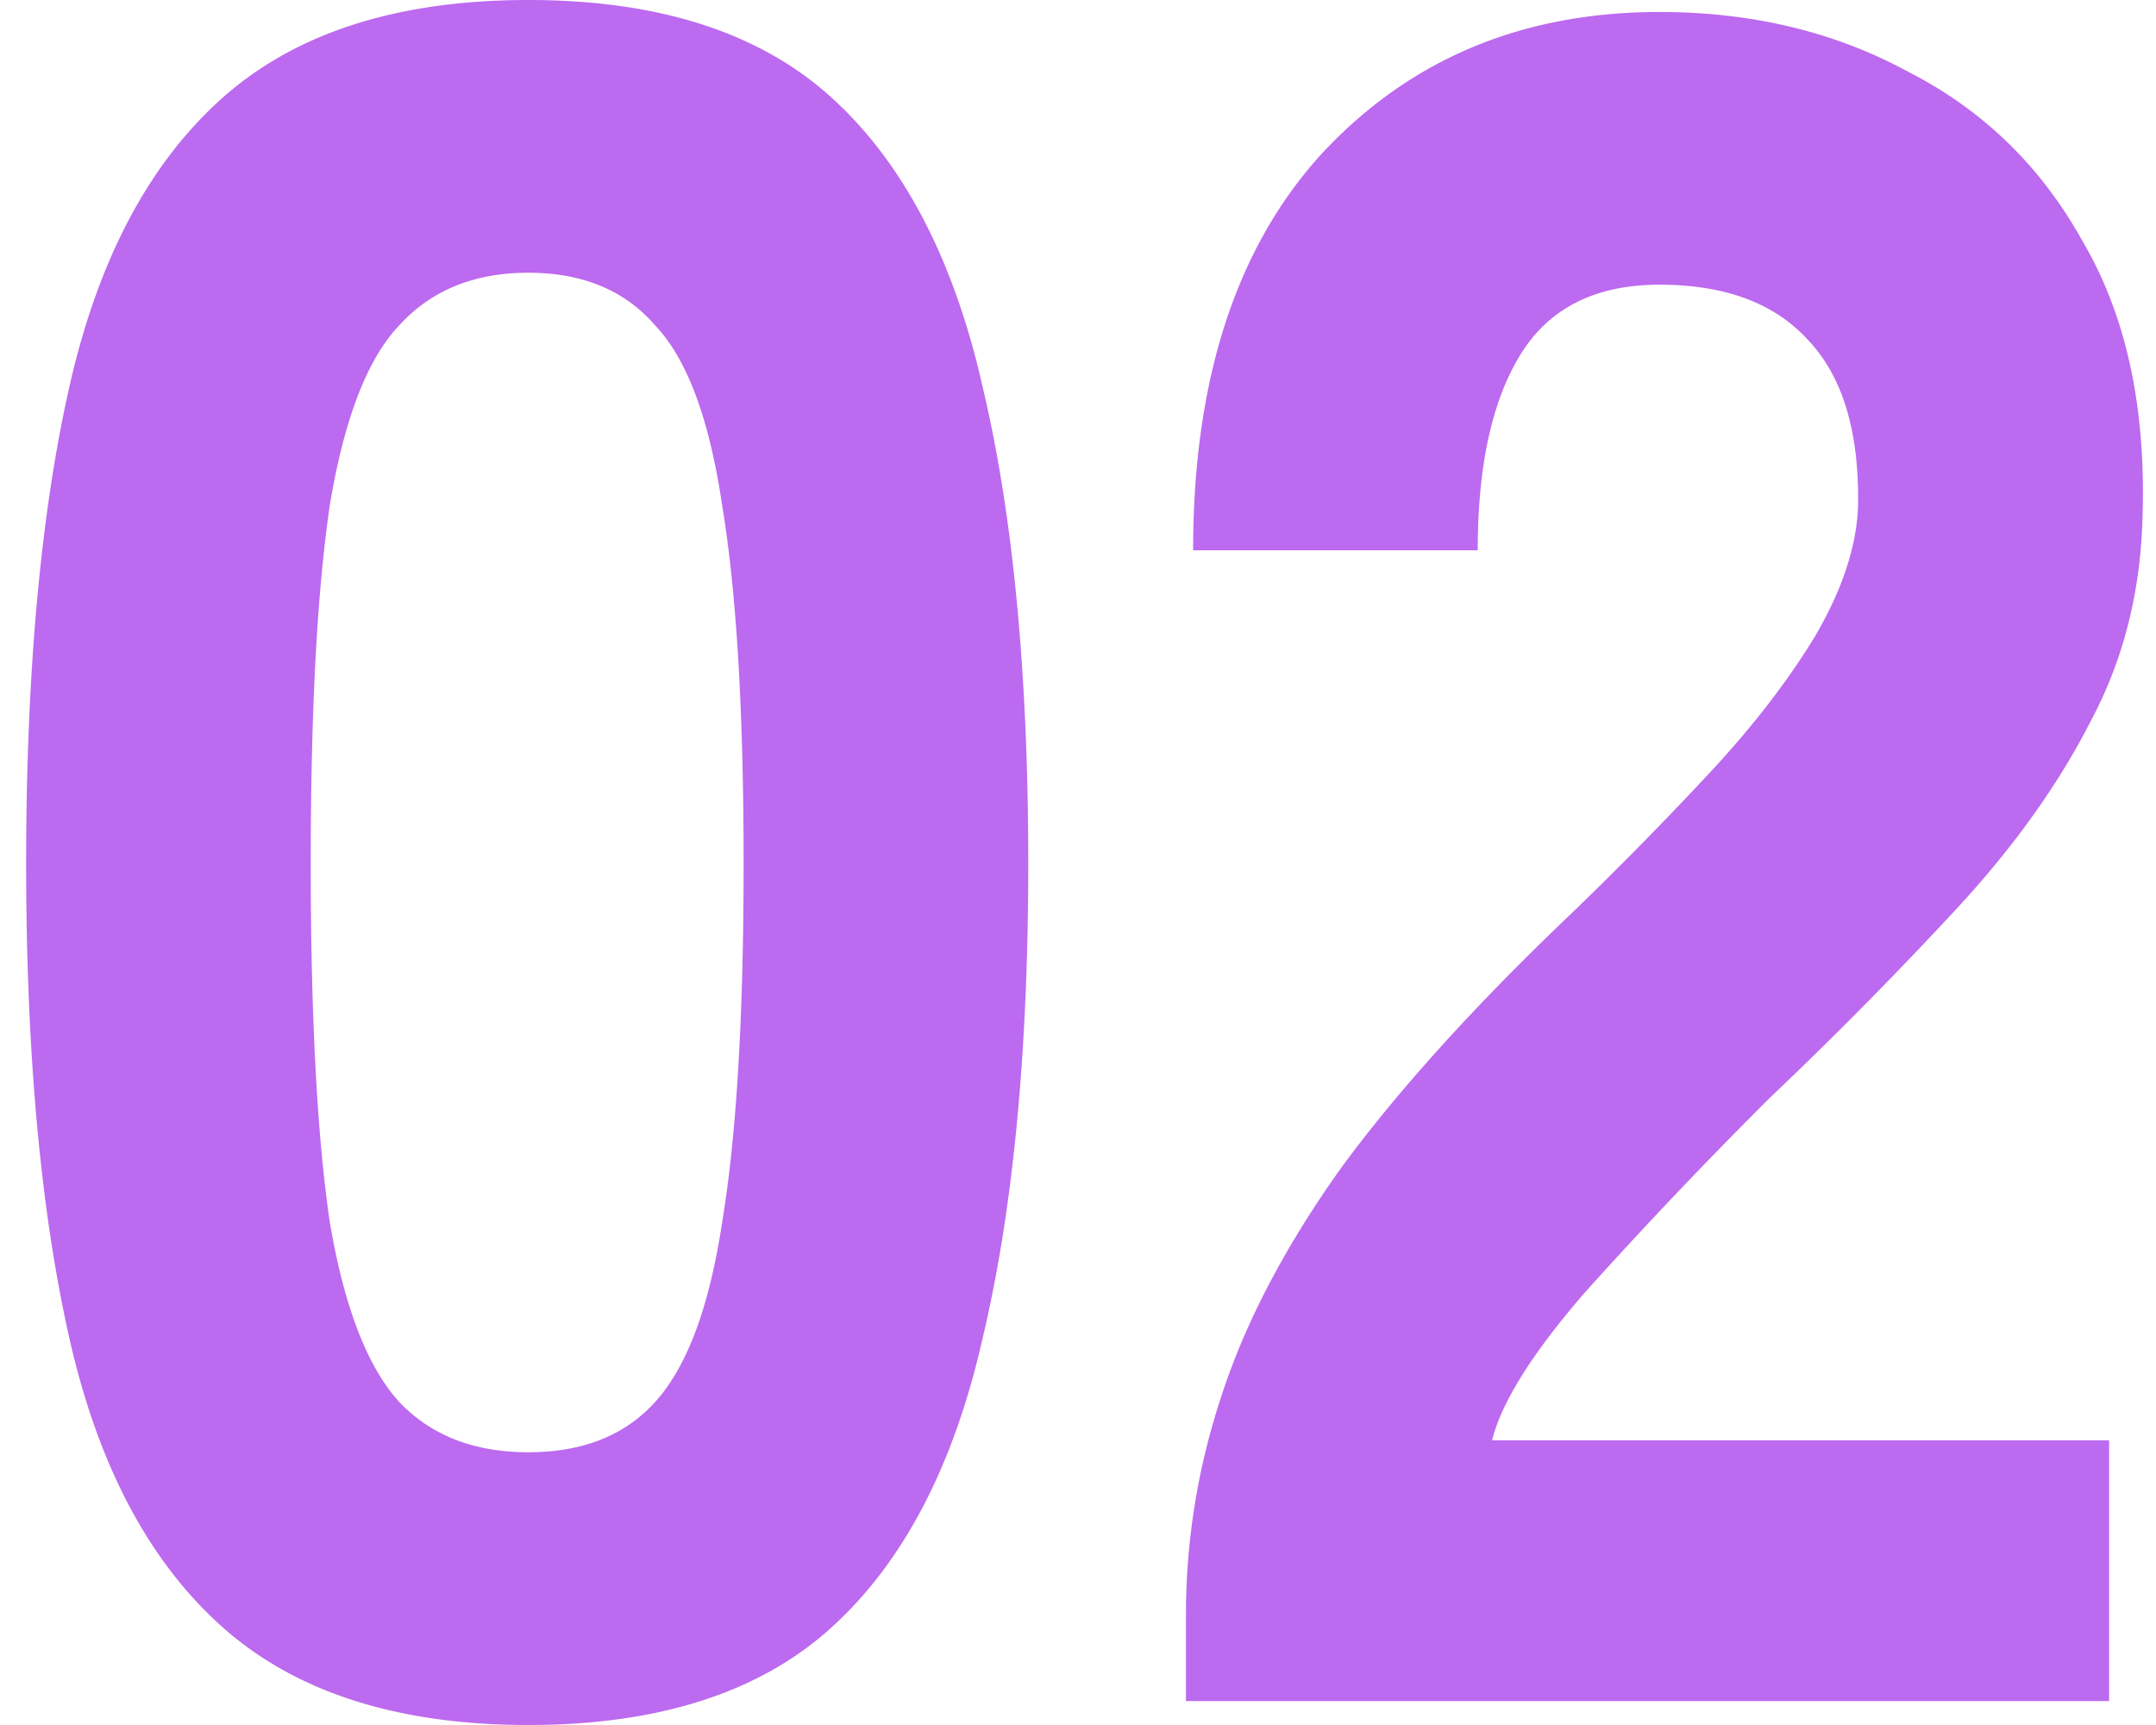<svg width="55" height="44" fill="none" xmlns="http://www.w3.org/2000/svg"><path d="M30.254 43.39v-2.197c0-1.912.305-3.784.915-5.615.61-1.871 1.627-3.804 3.05-5.797 1.465-1.994 3.438-4.17 5.919-6.53a94.293 94.293 0 003.477-3.54c1.098-1.18 1.993-2.339 2.685-3.478.691-1.18 1.057-2.278 1.098-3.295.04-1.913-.387-3.336-1.281-4.272-.854-.936-2.115-1.404-3.783-1.404-1.627 0-2.806.59-3.539 1.77-.732 1.18-1.098 2.848-1.098 5.004h-7.26c0-4.353 1.098-7.73 3.294-10.13 2.238-2.4 5.105-3.6 8.603-3.6 2.36 0 4.474.508 6.345 1.525 1.912.976 3.396 2.42 4.454 4.333 1.098 1.871 1.606 4.19 1.525 6.957-.04 1.953-.488 3.722-1.342 5.309-.814 1.587-1.932 3.153-3.356 4.699a106.584 106.584 0 01-4.82 4.882 123.611 123.611 0 00-4.697 4.943c-1.343 1.546-2.136 2.807-2.38 3.784h15.741v6.652h-23.55zM13.479 44c-3.335 0-5.939-.834-7.81-2.502-1.87-1.668-3.172-4.13-3.904-7.384C1.033 30.859.667 26.83.667 22.03c0-4.842.366-8.89 1.098-12.145.732-3.254 2.034-5.716 3.905-7.384C7.54.834 10.143 0 13.479 0s5.918.834 7.748 2.502c1.83 1.668 3.112 4.13 3.844 7.384.773 3.255 1.16 7.303 1.16 12.145 0 4.8-.387 8.828-1.16 12.083-.732 3.255-2.014 5.716-3.844 7.384C19.397 43.166 16.814 44 13.48 44zm0-6.957c1.383 0 2.46-.427 3.233-1.282.814-.895 1.383-2.42 1.709-4.577.366-2.197.549-5.248.549-9.154 0-3.905-.183-6.957-.55-9.153-.325-2.197-.894-3.723-1.708-4.577-.772-.895-1.85-1.343-3.233-1.343s-2.481.448-3.295 1.343c-.813.854-1.403 2.38-1.769 4.577-.325 2.196-.488 5.248-.488 9.153 0 3.906.163 6.957.488 9.154.366 2.157.956 3.682 1.77 4.577.813.855 1.911 1.282 3.294 1.282z" fill="#BC6AEF"/></svg>